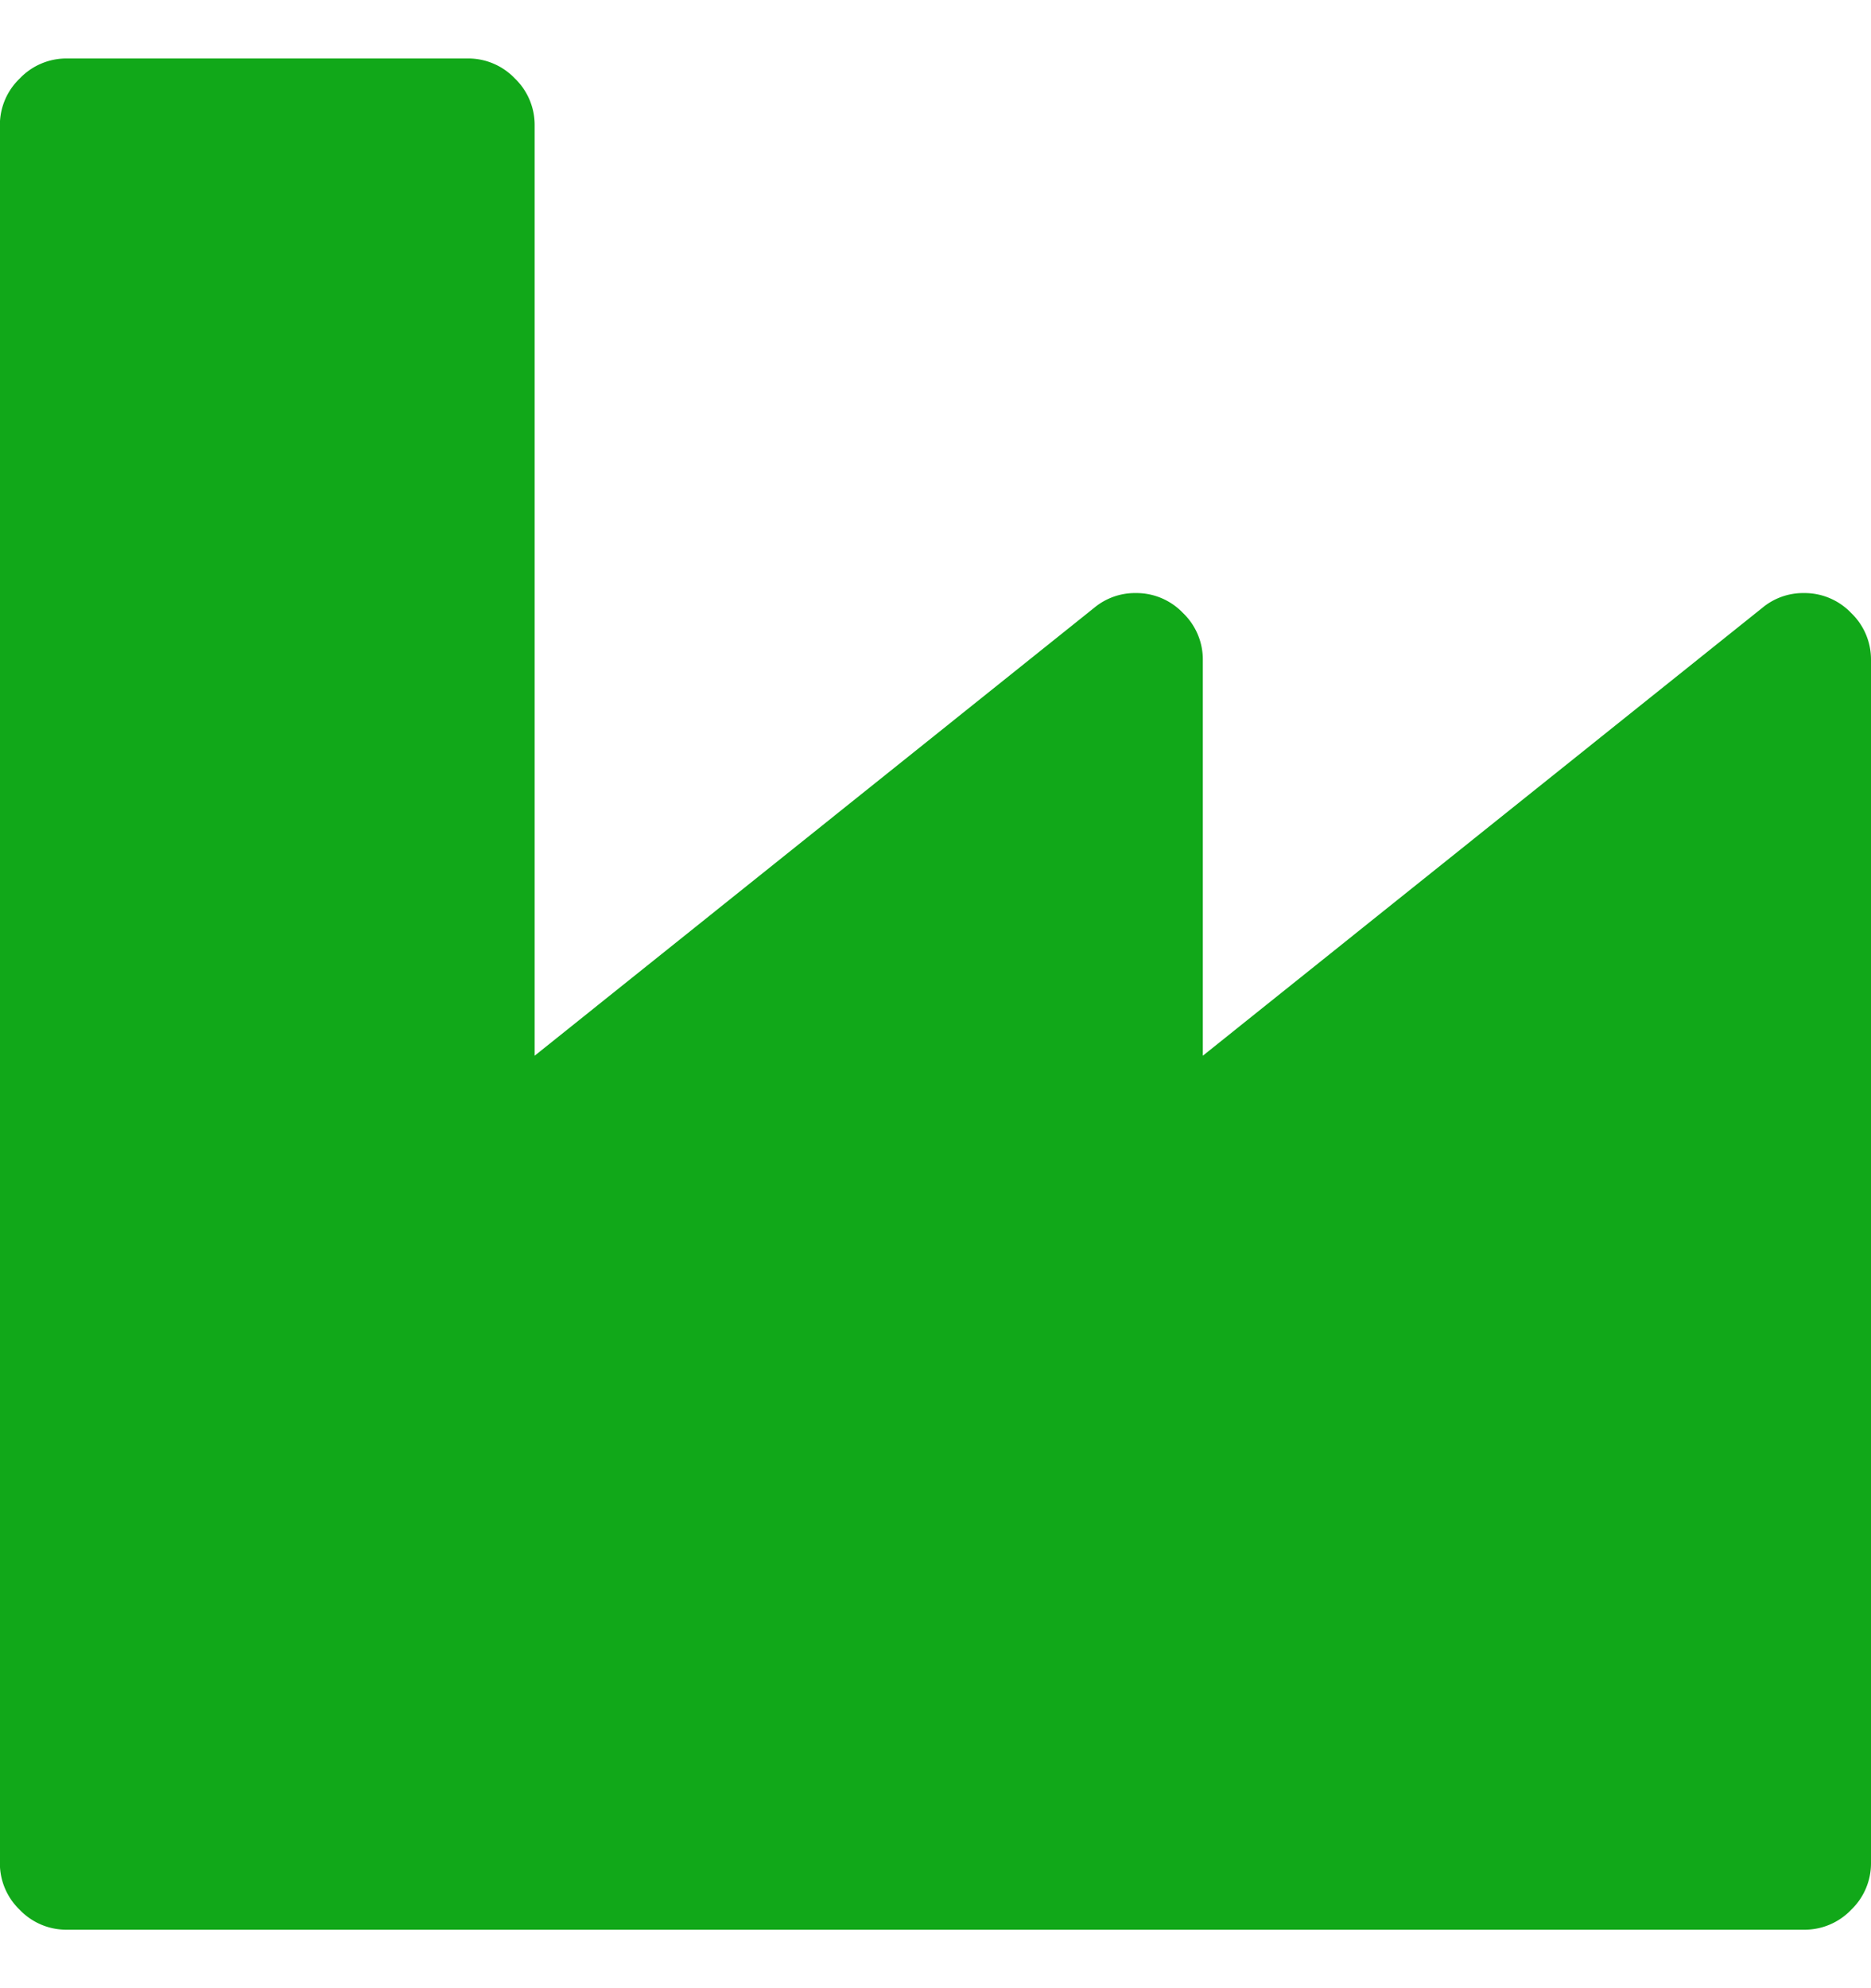 <svg xmlns="http://www.w3.org/2000/svg" width="16" height="17" fill="none"><g clip-path="url(#a)"><path fill="#11A819" d="M4 .5a.55.55 0 0 1 .402.17.55.55 0 0 1 .17.401v7.956l4.785-3.83a.545.545 0 0 1 .357-.126.55.55 0 0 1 .402.17.55.55 0 0 1 .17.402v3.384l4.785-3.83a.545.545 0 0 1 .358-.126.55.55 0 0 1 .401.17.55.55 0 0 1 .17.402v10.286a.55.55 0 0 1-.17.401.55.55 0 0 1-.401.17H.57a.55.55 0 0 1-.401-.17.55.55 0 0 1-.17-.401V1.07A.55.55 0 0 1 .17.67.55.55 0 0 1 .57.5H4Z"/></g><defs><clipPath id="a"><path fill="#fff" d="M0 .5h16v16H0z"/></clipPath></defs></svg>